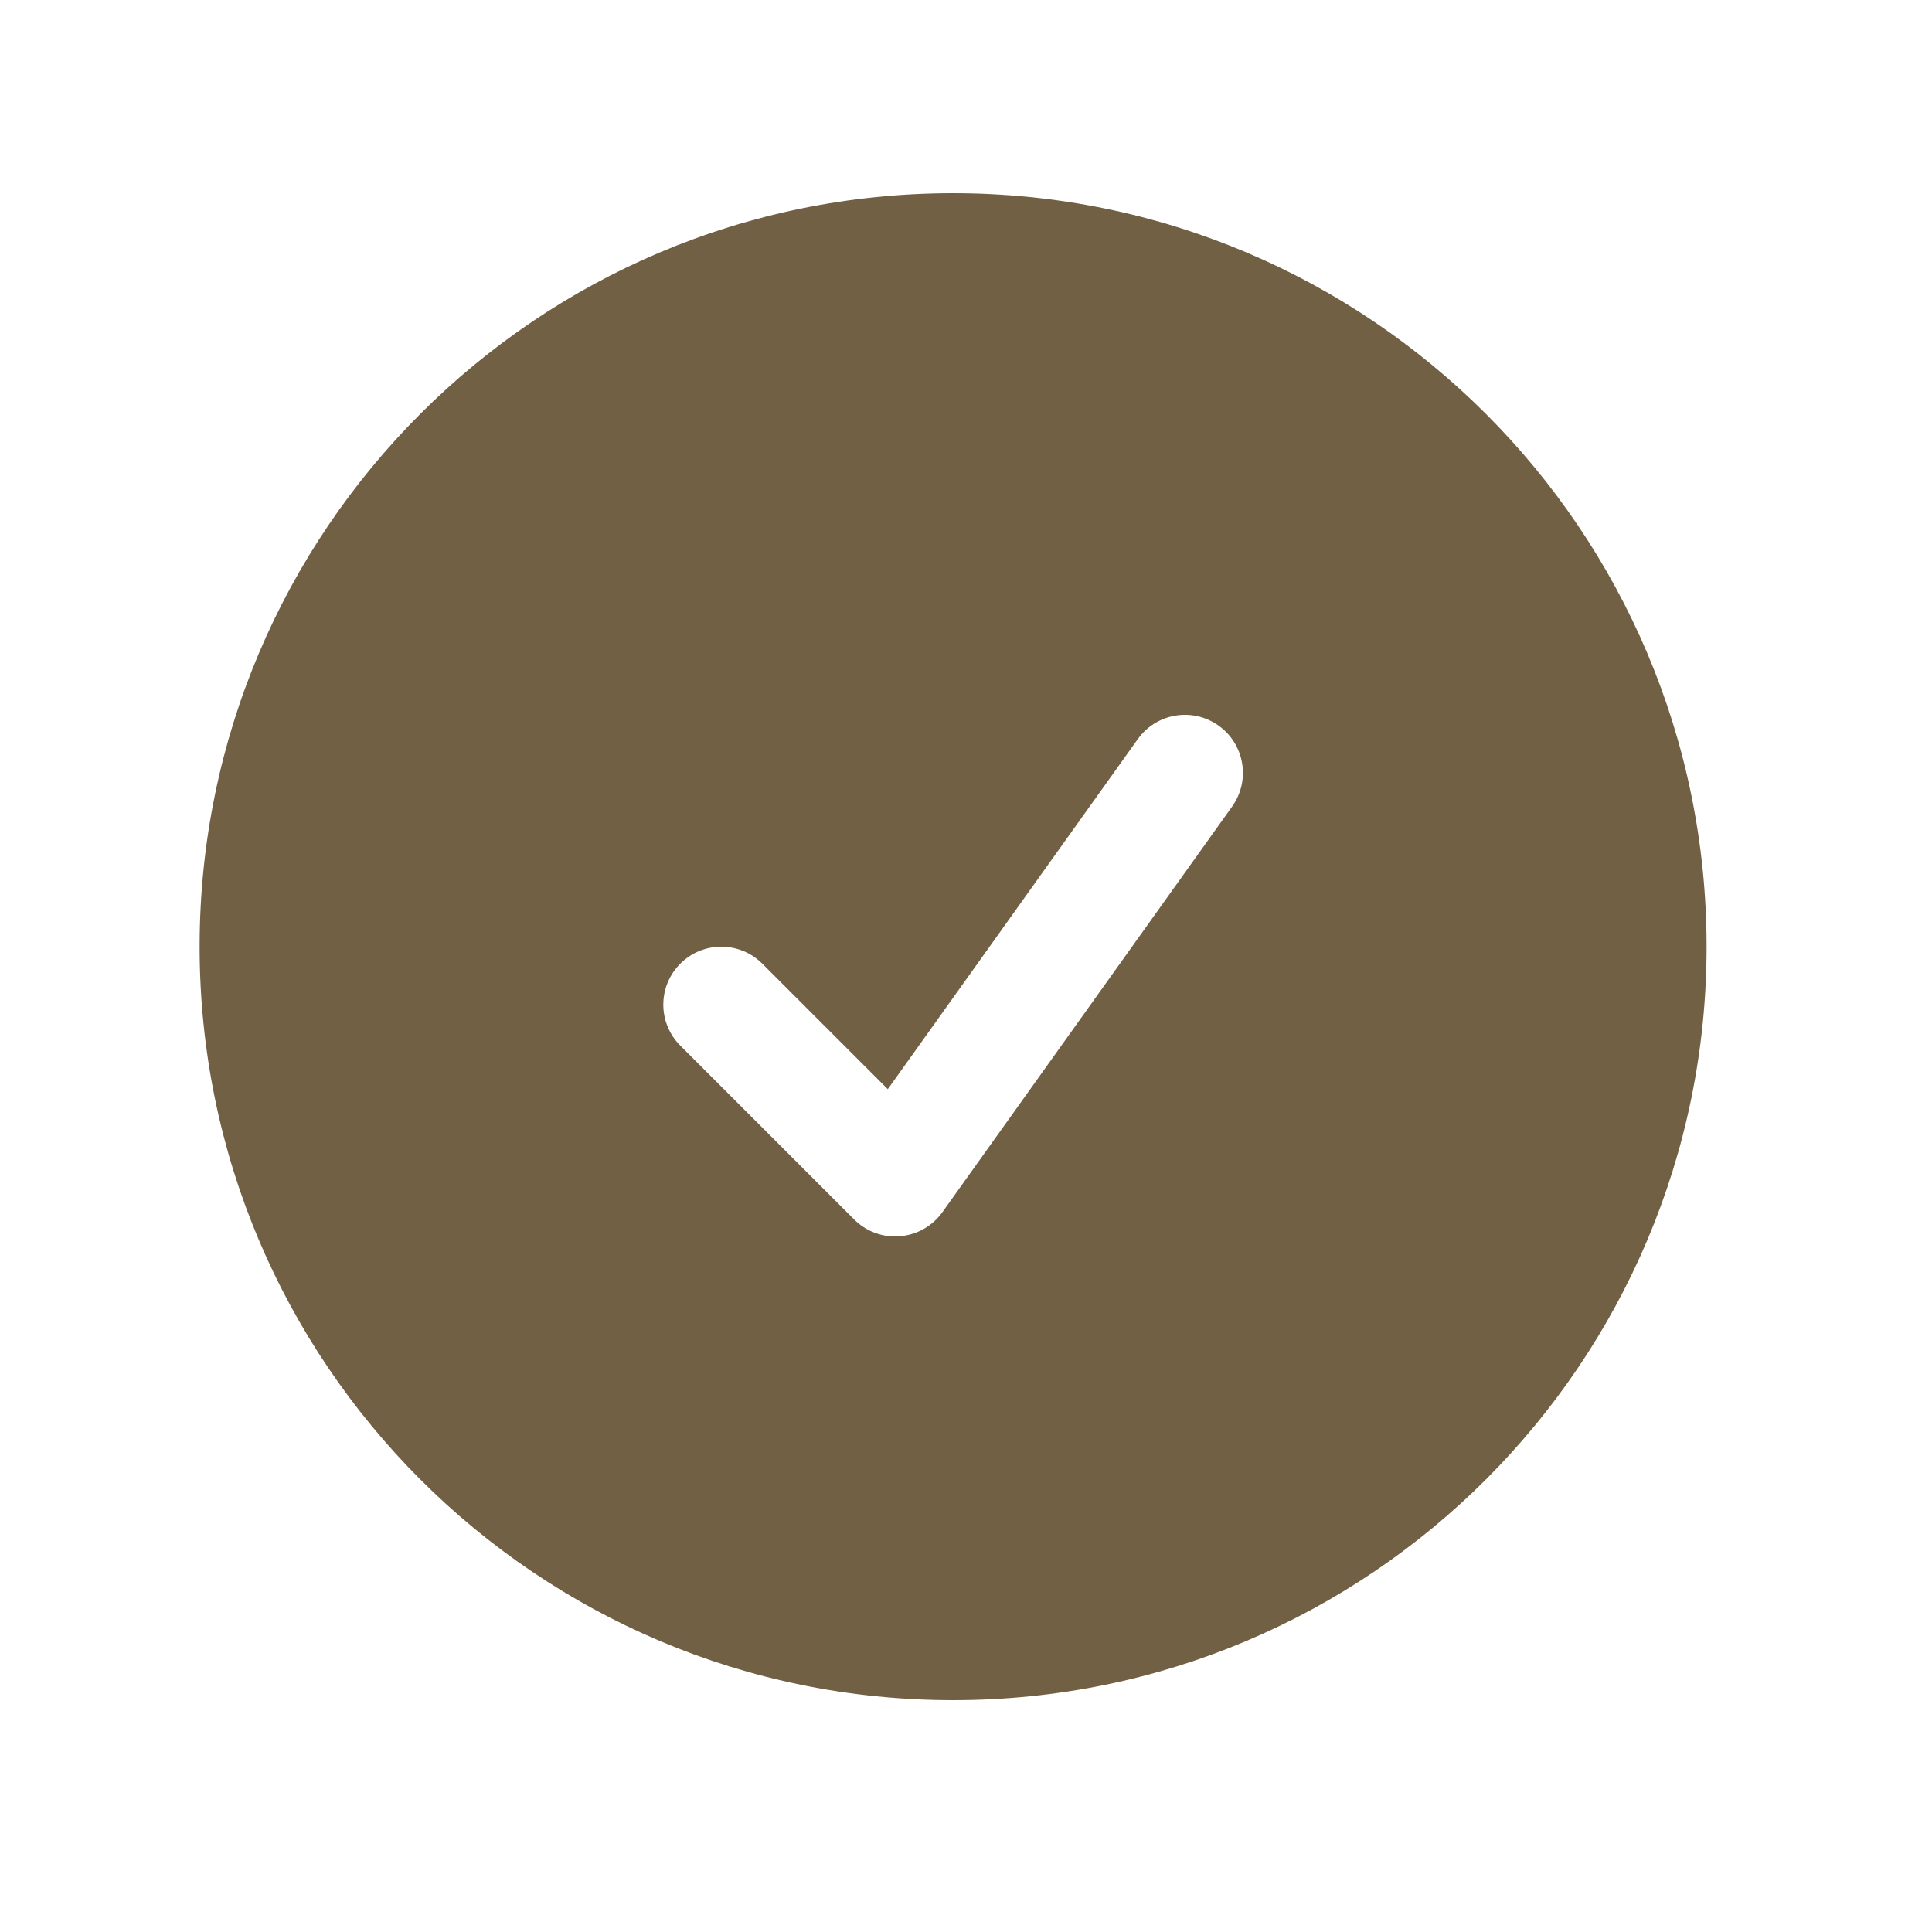 <svg width="25" height="25" viewBox="0 0 25 25" fill="none" xmlns="http://www.w3.org/2000/svg">
<path fill-rule="evenodd" clip-rule="evenodd" d="M2.583 12.25C2.583 6.865 6.949 2.5 12.333 2.5C17.718 2.5 22.083 6.865 22.083 12.25C22.083 17.635 17.718 22 12.333 22C6.949 22 2.583 17.635 2.583 12.25ZM15.944 10.436C16.184 10.099 16.106 9.63 15.769 9.39C15.432 9.149 14.964 9.227 14.723 9.564L11.488 14.094L9.864 12.47C9.571 12.177 9.096 12.177 8.803 12.47C8.51 12.763 8.51 13.237 8.803 13.53L11.053 15.78C11.209 15.936 11.425 16.016 11.645 15.997C11.865 15.979 12.066 15.865 12.194 15.686L15.944 10.436Z" fill="#716044"/>
</svg>
